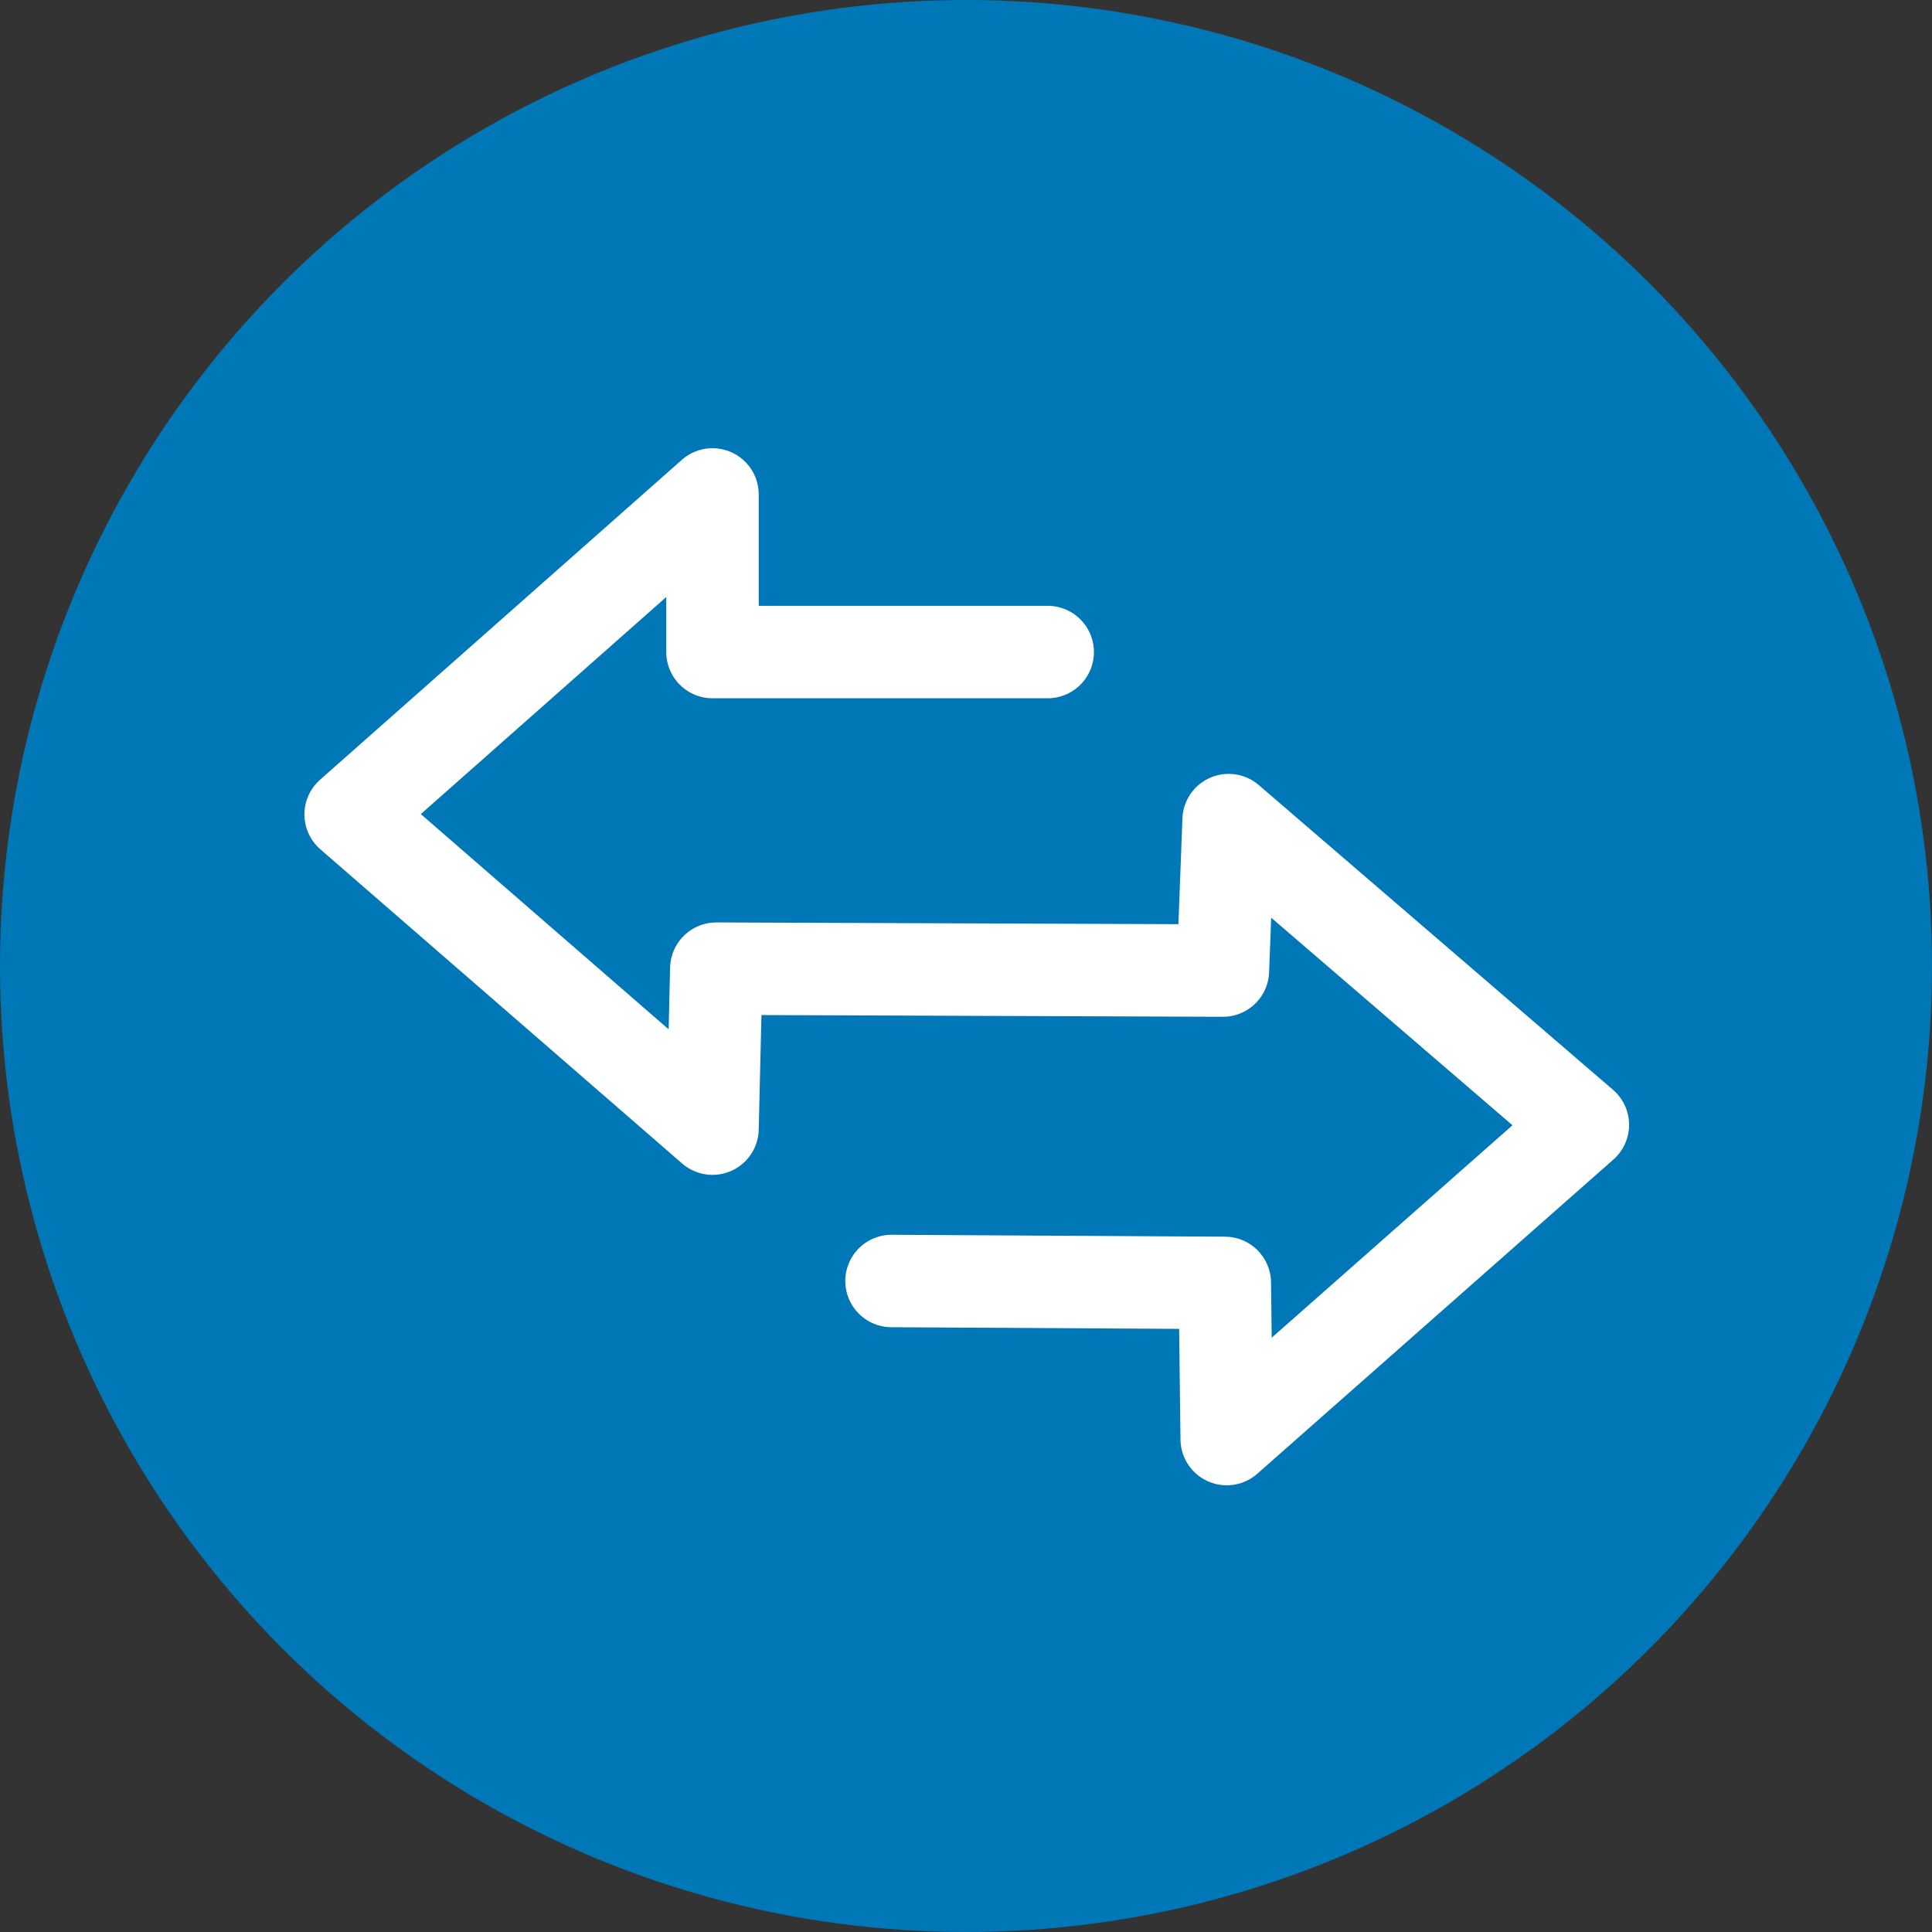 <svg xmlns="http://www.w3.org/2000/svg" width="512" height="512"><rect width="100%" height="100%" fill="#333333" stroke="none"/><circle cx="50%" cy="50%" r="50%" style="fill:#0077b6"/><path fill="none" stroke="#fff" stroke-linecap="round" stroke-linejoin="round" stroke-width="24.5" d="M277.65 172.8h-88.83v-41.768l-95.893 84.792 95.895 83.276 1.01-42.396 134.253.506 1.514-39.873 93.876 80.754-94.382 83.277-.504-41.386-88.324-.505"/></svg>